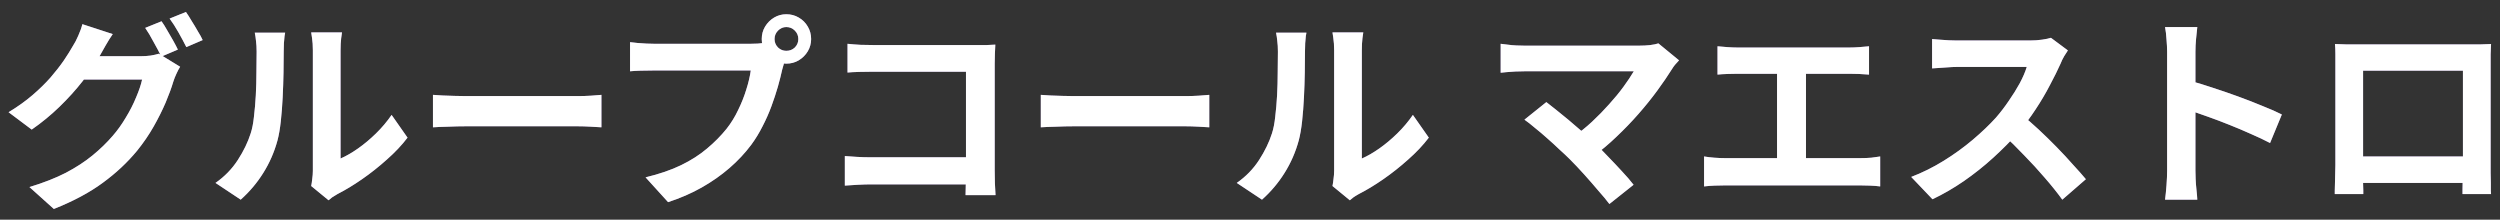 <svg width="774" height="68" viewBox="0 0 774 68" fill="none" xmlns="http://www.w3.org/2000/svg">
<rect x="0" y="0" width="774" height="68" fill="#333333" stroke="none"/>
<g clip-path="url(#clip0_2727_72480)">
<path d="M50.012 6.584C50.567 7.352 51.143 8.269 51.74 9.336C52.38 10.403 52.999 11.469 53.596 12.536C54.194 13.603 54.684 14.541 55.068 15.352L49.948 17.528C49.308 16.205 48.519 14.712 47.58 13.048C46.684 11.341 45.81 9.869 44.956 8.632L50.012 6.584ZM57.564 3.704C58.119 4.472 58.716 5.411 59.356 6.52C60.039 7.587 60.679 8.653 61.276 9.72C61.916 10.744 62.407 11.64 62.748 12.408L57.692 14.584C57.01 13.219 56.199 11.704 55.26 10.04C54.322 8.376 53.404 6.947 52.508 5.752L57.564 3.704ZM55.772 20.664C55.388 21.261 55.004 21.987 54.62 22.84C54.236 23.651 53.916 24.461 53.66 25.272C53.106 27.149 52.316 29.304 51.292 31.736C50.268 34.125 49.031 36.6 47.58 39.16C46.13 41.72 44.423 44.216 42.46 46.648C39.431 50.317 35.868 53.645 31.772 56.632C27.719 59.619 22.684 62.307 16.668 64.696L9.116 57.912C13.468 56.589 17.223 55.117 20.38 53.496C23.538 51.832 26.29 50.04 28.636 48.12C30.983 46.2 33.074 44.173 34.908 42.04C36.359 40.376 37.703 38.499 38.94 36.408C40.22 34.317 41.287 32.227 42.14 30.136C43.036 28.045 43.655 26.211 43.996 24.632H22.428L25.372 17.4C25.927 17.4 26.844 17.4 28.124 17.4C29.404 17.4 30.834 17.4 32.412 17.4C33.991 17.4 35.548 17.4 37.084 17.4C38.663 17.4 40.05 17.4 41.244 17.4C42.439 17.4 43.228 17.4 43.612 17.4C44.636 17.4 45.639 17.336 46.62 17.208C47.644 17.037 48.498 16.845 49.18 16.632L55.772 20.664ZM34.908 10.552C34.14 11.661 33.394 12.856 32.668 14.136C31.943 15.416 31.388 16.397 31.004 17.08C29.554 19.64 27.762 22.307 25.628 25.08C23.495 27.811 21.084 30.477 18.396 33.08C15.751 35.64 12.892 37.987 9.82 40.12L2.652 34.744C5.468 33.037 7.943 31.267 10.076 29.432C12.21 27.597 14.066 25.784 15.644 23.992C17.223 22.157 18.588 20.408 19.74 18.744C20.892 17.037 21.852 15.501 22.62 14.136C23.132 13.368 23.666 12.344 24.22 11.064C24.818 9.741 25.244 8.547 25.5 7.48L34.908 10.552ZM96.348 57.592C96.476 56.952 96.583 56.227 96.668 55.416C96.796 54.563 96.86 53.709 96.86 52.856C96.86 52.387 96.86 51.448 96.86 50.04C96.86 48.632 96.86 46.925 96.86 44.92C96.86 42.915 96.86 40.76 96.86 38.456C96.86 36.109 96.86 33.741 96.86 31.352C96.86 28.963 96.86 26.723 96.86 24.632C96.86 22.499 96.86 20.643 96.86 19.064C96.86 17.443 96.86 16.269 96.86 15.544C96.86 14.093 96.775 12.835 96.604 11.768C96.476 10.701 96.391 10.125 96.348 10.04H105.884C105.842 10.125 105.756 10.723 105.628 11.832C105.5 12.899 105.436 14.157 105.436 15.608C105.436 16.333 105.436 17.421 105.436 18.872C105.436 20.28 105.436 21.923 105.436 23.8C105.436 25.635 105.436 27.597 105.436 29.688C105.436 31.779 105.436 33.848 105.436 35.896C105.436 37.901 105.436 39.821 105.436 41.656C105.436 43.448 105.436 44.984 105.436 46.264C105.436 47.544 105.436 48.483 105.436 49.08C107.186 48.312 108.999 47.267 110.876 45.944C112.754 44.621 114.588 43.085 116.38 41.336C118.215 39.544 119.836 37.624 121.244 35.576L126.172 42.616C124.423 44.92 122.29 47.181 119.772 49.4C117.298 51.619 114.738 53.645 112.092 55.48C109.447 57.315 106.908 58.851 104.476 60.088C103.794 60.472 103.239 60.813 102.812 61.112C102.386 61.453 102.023 61.752 101.724 62.008L96.348 57.592ZM66.716 56.632C69.532 54.669 71.836 52.301 73.628 49.528C75.42 46.755 76.743 44.024 77.596 41.336C78.066 39.928 78.407 38.2 78.62 36.152C78.876 34.061 79.068 31.843 79.196 29.496C79.324 27.107 79.388 24.76 79.388 22.456C79.431 20.109 79.452 17.955 79.452 15.992C79.452 14.712 79.388 13.624 79.26 12.728C79.175 11.789 79.047 10.915 78.876 10.104H88.284C88.242 10.189 88.178 10.552 88.092 11.192C88.05 11.789 87.986 12.515 87.9 13.368C87.858 14.179 87.836 15.032 87.836 15.928C87.836 17.805 87.815 20.003 87.772 22.52C87.73 24.995 87.644 27.533 87.516 30.136C87.388 32.739 87.196 35.213 86.94 37.56C86.684 39.864 86.343 41.827 85.916 43.448C84.935 47.075 83.463 50.445 81.5 53.56C79.58 56.632 77.255 59.384 74.524 61.816L66.716 56.632ZM134.044 29.368C134.812 29.411 135.794 29.475 136.988 29.56C138.183 29.603 139.42 29.645 140.7 29.688C142.023 29.731 143.239 29.752 144.348 29.752C145.415 29.752 146.738 29.752 148.316 29.752C149.895 29.752 151.602 29.752 153.436 29.752C155.314 29.752 157.234 29.752 159.196 29.752C161.202 29.752 163.186 29.752 165.148 29.752C167.111 29.752 168.967 29.752 170.716 29.752C172.466 29.752 174.023 29.752 175.388 29.752C176.796 29.752 177.906 29.752 178.716 29.752C180.21 29.752 181.618 29.709 182.94 29.624C184.263 29.496 185.351 29.411 186.204 29.368V39.416C185.479 39.373 184.391 39.309 182.94 39.224C181.49 39.139 180.082 39.096 178.716 39.096C177.906 39.096 176.796 39.096 175.388 39.096C173.98 39.096 172.402 39.096 170.652 39.096C168.903 39.096 167.047 39.096 165.084 39.096C163.164 39.096 161.202 39.096 159.196 39.096C157.191 39.096 155.25 39.096 153.372 39.096C151.538 39.096 149.831 39.096 148.252 39.096C146.716 39.096 145.415 39.096 144.348 39.096C142.514 39.096 140.636 39.139 138.716 39.224C136.796 39.267 135.239 39.331 134.044 39.416V29.368ZM239.8 12.088C239.8 13.112 240.162 13.987 240.888 14.712C241.613 15.395 242.466 15.736 243.448 15.736C244.472 15.736 245.346 15.395 246.072 14.712C246.797 13.987 247.16 13.112 247.16 12.088C247.16 11.064 246.797 10.189 246.072 9.464C245.346 8.739 244.472 8.376 243.448 8.376C242.466 8.376 241.613 8.739 240.888 9.464C240.162 10.189 239.8 11.064 239.8 12.088ZM235.832 12.088C235.832 10.68 236.173 9.4 236.856 8.248C237.581 7.053 238.52 6.115 239.672 5.432C240.824 4.749 242.082 4.408 243.448 4.408C244.856 4.408 246.136 4.749 247.288 5.432C248.482 6.115 249.421 7.053 250.104 8.248C250.786 9.4 251.128 10.68 251.128 12.088C251.128 13.453 250.786 14.712 250.104 15.864C249.421 17.016 248.482 17.955 247.288 18.68C246.136 19.363 244.856 19.704 243.448 19.704C242.082 19.704 240.824 19.363 239.672 18.68C238.52 17.955 237.581 17.016 236.856 15.864C236.173 14.712 235.832 13.453 235.832 12.088ZM243.576 17.144C243.277 17.741 243.021 18.467 242.808 19.32C242.594 20.131 242.381 20.877 242.168 21.56C241.826 23.139 241.378 24.909 240.824 26.872C240.269 28.792 239.608 30.797 238.84 32.888C238.072 34.979 237.154 37.048 236.088 39.096C235.064 41.144 233.89 43.064 232.568 44.856C230.648 47.416 228.408 49.805 225.848 52.024C223.288 54.243 220.429 56.248 217.272 58.04C214.114 59.832 210.637 61.347 206.84 62.584L199.864 54.904C204.13 53.88 207.8 52.621 210.872 51.128C213.944 49.635 216.61 47.928 218.872 46.008C221.176 44.088 223.202 42.04 224.952 39.864C226.36 38.072 227.554 36.131 228.536 34.04C229.56 31.949 230.392 29.859 231.032 27.768C231.714 25.635 232.184 23.651 232.44 21.816C231.8 21.816 230.733 21.816 229.24 21.816C227.789 21.816 226.061 21.816 224.056 21.816C222.093 21.816 220.024 21.816 217.848 21.816C215.714 21.816 213.645 21.816 211.64 21.816C209.634 21.816 207.821 21.816 206.2 21.816C204.621 21.816 203.448 21.816 202.68 21.816C201.186 21.816 199.736 21.837 198.328 21.88C196.962 21.923 195.874 21.987 195.064 22.072V13.048C195.704 13.133 196.472 13.219 197.368 13.304C198.306 13.389 199.245 13.453 200.184 13.496C201.165 13.539 201.997 13.56 202.68 13.56C203.362 13.56 204.322 13.56 205.56 13.56C206.84 13.56 208.312 13.56 209.976 13.56C211.64 13.56 213.368 13.56 215.16 13.56C216.994 13.56 218.808 13.56 220.6 13.56C222.434 13.56 224.141 13.56 225.72 13.56C227.298 13.56 228.664 13.56 229.816 13.56C230.968 13.56 231.8 13.56 232.312 13.56C232.952 13.56 233.72 13.539 234.616 13.496C235.554 13.453 236.45 13.304 237.304 13.048L243.576 17.144ZM262.392 13.56C263.586 13.688 264.93 13.795 266.424 13.88C267.917 13.923 269.197 13.944 270.264 13.944H302.52C303.458 13.944 304.482 13.944 305.592 13.944C306.744 13.901 307.597 13.859 308.152 13.816C308.109 14.541 308.066 15.48 308.024 16.632C307.981 17.741 307.96 18.765 307.96 19.704V52.856C307.96 53.965 307.981 55.267 308.024 56.76C308.109 58.253 308.173 59.469 308.216 60.408H298.936C298.978 59.469 299 58.445 299 57.336C299.042 56.184 299.064 55.032 299.064 53.88V22.2H270.328C268.962 22.2 267.512 22.221 265.976 22.264C264.482 22.307 263.288 22.371 262.392 22.456V13.56ZM261.56 48.312C262.669 48.397 263.906 48.483 265.272 48.568C266.68 48.653 268.109 48.696 269.56 48.696H304.12V57.08H269.816C268.578 57.08 267.149 57.123 265.528 57.208C263.949 57.293 262.626 57.379 261.56 57.464V48.312ZM322.232 29.368C323 29.411 323.981 29.475 325.176 29.56C326.37 29.603 327.608 29.645 328.888 29.688C330.21 29.731 331.426 29.752 332.536 29.752C333.602 29.752 334.925 29.752 336.504 29.752C338.082 29.752 339.789 29.752 341.624 29.752C343.501 29.752 345.421 29.752 347.384 29.752C349.389 29.752 351.373 29.752 353.336 29.752C355.298 29.752 357.154 29.752 358.904 29.752C360.653 29.752 362.21 29.752 363.576 29.752C364.984 29.752 366.093 29.752 366.904 29.752C368.397 29.752 369.805 29.709 371.128 29.624C372.45 29.496 373.538 29.411 374.392 29.368V39.416C373.666 39.373 372.578 39.309 371.128 39.224C369.677 39.139 368.269 39.096 366.904 39.096C366.093 39.096 364.984 39.096 363.576 39.096C362.168 39.096 360.589 39.096 358.84 39.096C357.09 39.096 355.234 39.096 353.272 39.096C351.352 39.096 349.389 39.096 347.384 39.096C345.378 39.096 343.437 39.096 341.56 39.096C339.725 39.096 338.018 39.096 336.44 39.096C334.904 39.096 333.602 39.096 332.536 39.096C330.701 39.096 328.824 39.139 326.904 39.224C324.984 39.267 323.426 39.331 322.232 39.416V29.368ZM412.536 57.592C412.664 56.952 412.77 56.227 412.856 55.416C412.984 54.563 413.048 53.709 413.048 52.856C413.048 52.387 413.048 51.448 413.048 50.04C413.048 48.632 413.048 46.925 413.048 44.92C413.048 42.915 413.048 40.76 413.048 38.456C413.048 36.109 413.048 33.741 413.048 31.352C413.048 28.963 413.048 26.723 413.048 24.632C413.048 22.499 413.048 20.643 413.048 19.064C413.048 17.443 413.048 16.269 413.048 15.544C413.048 14.093 412.962 12.835 412.792 11.768C412.664 10.701 412.578 10.125 412.536 10.04H422.072C422.029 10.125 421.944 10.723 421.816 11.832C421.688 12.899 421.624 14.157 421.624 15.608C421.624 16.333 421.624 17.421 421.624 18.872C421.624 20.28 421.624 21.923 421.624 23.8C421.624 25.635 421.624 27.597 421.624 29.688C421.624 31.779 421.624 33.848 421.624 35.896C421.624 37.901 421.624 39.821 421.624 41.656C421.624 43.448 421.624 44.984 421.624 46.264C421.624 47.544 421.624 48.483 421.624 49.08C423.373 48.312 425.186 47.267 427.064 45.944C428.941 44.621 430.776 43.085 432.568 41.336C434.402 39.544 436.024 37.624 437.432 35.576L442.36 42.616C440.61 44.92 438.477 47.181 435.96 49.4C433.485 51.619 430.925 53.645 428.28 55.48C425.634 57.315 423.096 58.851 420.664 60.088C419.981 60.472 419.426 60.813 419 61.112C418.573 61.453 418.21 61.752 417.912 62.008L412.536 57.592ZM382.904 56.632C385.72 54.669 388.024 52.301 389.816 49.528C391.608 46.755 392.93 44.024 393.784 41.336C394.253 39.928 394.594 38.2 394.808 36.152C395.064 34.061 395.256 31.843 395.384 29.496C395.512 27.107 395.576 24.76 395.576 22.456C395.618 20.109 395.64 17.955 395.64 15.992C395.64 14.712 395.576 13.624 395.448 12.728C395.362 11.789 395.234 10.915 395.064 10.104H404.472C404.429 10.189 404.365 10.552 404.28 11.192C404.237 11.789 404.173 12.515 404.088 13.368C404.045 14.179 404.024 15.032 404.024 15.928C404.024 17.805 404.002 20.003 403.96 22.52C403.917 24.995 403.832 27.533 403.704 30.136C403.576 32.739 403.384 35.213 403.128 37.56C402.872 39.864 402.53 41.827 402.104 43.448C401.122 47.075 399.65 50.445 397.688 53.56C395.768 56.632 393.442 59.384 390.712 61.816L382.904 56.632ZM519.836 18.68C519.366 19.192 518.94 19.661 518.556 20.088C518.214 20.515 517.916 20.941 517.66 21.368C516.38 23.416 514.865 25.635 513.116 28.024C511.366 30.413 509.425 32.824 507.292 35.256C505.158 37.688 502.897 40.035 500.508 42.296C498.161 44.557 495.729 46.605 493.212 48.44L486.876 42.488C489.009 41.037 491.014 39.437 492.892 37.688C494.812 35.896 496.582 34.083 498.204 32.248C499.868 30.413 501.34 28.621 502.62 26.872C503.9 25.123 504.966 23.523 505.82 22.072C504.966 22.072 503.836 22.072 502.428 22.072C501.02 22.072 499.377 22.072 497.5 22.072C495.665 22.072 493.724 22.072 491.676 22.072C489.628 22.072 487.58 22.072 485.532 22.072C483.526 22.072 481.606 22.072 479.772 22.072C477.98 22.072 476.401 22.072 475.036 22.072C473.713 22.072 472.689 22.072 471.964 22.072C471.11 22.072 470.193 22.093 469.212 22.136C468.273 22.179 467.377 22.243 466.524 22.328C465.67 22.413 465.03 22.477 464.604 22.52V13.56C465.158 13.603 465.862 13.688 466.716 13.816C467.612 13.944 468.529 14.029 469.468 14.072C470.406 14.115 471.238 14.136 471.964 14.136C472.518 14.136 473.457 14.136 474.78 14.136C476.145 14.136 477.745 14.136 479.58 14.136C481.414 14.136 483.377 14.136 485.468 14.136C487.601 14.136 489.734 14.136 491.868 14.136C494.044 14.136 496.134 14.136 498.14 14.136C500.145 14.136 501.937 14.136 503.516 14.136C505.137 14.136 506.46 14.136 507.484 14.136C510.001 14.136 511.985 13.901 513.436 13.432L519.836 18.68ZM486.044 49.336C485.105 48.397 484.017 47.373 482.78 46.264C481.585 45.112 480.326 43.96 479.004 42.808C477.724 41.656 476.465 40.589 475.228 39.608C474.033 38.584 472.945 37.731 471.964 37.048L478.748 31.608C479.601 32.248 480.604 33.037 481.756 33.976C482.95 34.915 484.209 35.939 485.532 37.048C486.854 38.157 488.198 39.309 489.564 40.504C490.929 41.699 492.23 42.872 493.468 44.024C494.876 45.389 496.326 46.861 497.82 48.44C499.356 50.019 500.806 51.555 502.172 53.048C503.58 54.541 504.774 55.928 505.756 57.208L498.268 63.16C497.372 61.965 496.22 60.579 494.812 59C493.446 57.379 491.996 55.715 490.46 54.008C488.924 52.301 487.452 50.744 486.044 49.336ZM531.74 14.328C532.593 14.413 533.596 14.499 534.748 14.584C535.9 14.669 536.924 14.712 537.82 14.712H572.636C573.617 14.712 574.641 14.669 575.708 14.584C576.774 14.499 577.756 14.413 578.652 14.328V23.096C577.713 23.011 576.71 22.947 575.644 22.904C574.577 22.861 573.574 22.84 572.636 22.84H537.82C536.966 22.84 535.942 22.861 534.748 22.904C533.553 22.947 532.55 23.011 531.74 23.096V14.328ZM550.172 53.688V19.256H559.132V53.688H550.172ZM527.58 48.44C528.604 48.611 529.67 48.739 530.78 48.824C531.889 48.909 532.934 48.952 533.916 48.952H576.092C577.244 48.952 578.332 48.909 579.356 48.824C580.38 48.696 581.297 48.568 582.108 48.44V57.72C581.169 57.592 580.124 57.507 578.972 57.464C577.82 57.421 576.86 57.4 576.092 57.4H533.916C532.977 57.4 531.953 57.421 530.844 57.464C529.734 57.507 528.646 57.592 527.58 57.72V48.44ZM640.22 15.608C639.964 15.992 639.58 16.589 639.068 17.4C638.598 18.211 638.236 18.957 637.98 19.64C637.084 21.645 635.974 23.885 634.652 26.36C633.372 28.835 631.9 31.331 630.236 33.848C628.614 36.323 626.886 38.648 625.052 40.824C622.662 43.512 620.017 46.179 617.116 48.824C614.257 51.427 611.228 53.837 608.028 56.056C604.87 58.232 601.628 60.109 598.3 61.688L591.708 54.776C595.164 53.453 598.513 51.789 601.756 49.784C604.998 47.779 608.006 45.603 610.78 43.256C613.553 40.909 615.942 38.627 617.948 36.408C619.356 34.787 620.678 33.059 621.916 31.224C623.196 29.389 624.326 27.576 625.308 25.784C626.289 23.949 627.014 22.264 627.484 20.728C627.057 20.728 626.289 20.728 625.18 20.728C624.07 20.728 622.769 20.728 621.276 20.728C619.825 20.728 618.289 20.728 616.668 20.728C615.046 20.728 613.489 20.728 611.996 20.728C610.545 20.728 609.265 20.728 608.156 20.728C607.046 20.728 606.257 20.728 605.788 20.728C604.892 20.728 603.953 20.771 602.972 20.856C601.99 20.899 601.052 20.963 600.156 21.048C599.302 21.091 598.641 21.133 598.172 21.176V12.088C598.812 12.131 599.601 12.195 600.54 12.28C601.478 12.365 602.417 12.429 603.356 12.472C604.337 12.515 605.148 12.536 605.788 12.536C606.342 12.536 607.217 12.536 608.412 12.536C609.606 12.536 610.972 12.536 612.508 12.536C614.044 12.536 615.622 12.536 617.244 12.536C618.908 12.536 620.486 12.536 621.98 12.536C623.516 12.536 624.838 12.536 625.948 12.536C627.057 12.536 627.868 12.536 628.38 12.536C629.788 12.536 631.068 12.451 632.22 12.28C633.414 12.109 634.332 11.917 634.972 11.704L640.22 15.608ZM625.884 35.512C627.548 36.835 629.318 38.371 631.196 40.12C633.073 41.869 634.929 43.683 636.764 45.56C638.598 47.437 640.284 49.251 641.82 51C643.398 52.707 644.721 54.2 645.788 55.48L638.492 61.816C636.913 59.64 635.1 57.379 633.052 55.032C631.046 52.685 628.913 50.36 626.652 48.056C624.433 45.709 622.172 43.491 619.868 41.4L625.884 35.512ZM670.94 52.856C670.94 52.045 670.94 50.723 670.94 48.888C670.94 47.011 670.94 44.856 670.94 42.424C670.94 39.949 670.94 37.368 670.94 34.68C670.94 31.992 670.94 29.411 670.94 26.936C670.94 24.419 670.94 22.2 670.94 20.28C670.94 18.36 670.94 16.952 670.94 16.056C670.94 14.947 670.876 13.667 670.748 12.216C670.662 10.765 670.513 9.485 670.3 8.376H680.284C680.156 9.485 680.028 10.723 679.9 12.088C679.772 13.411 679.708 14.733 679.708 16.056C679.708 17.251 679.708 18.872 679.708 20.92C679.708 22.968 679.708 25.251 679.708 27.768C679.708 30.243 679.708 32.781 679.708 35.384C679.708 37.944 679.708 40.419 679.708 42.808C679.708 45.197 679.708 47.288 679.708 49.08C679.708 50.829 679.708 52.088 679.708 52.856C679.708 53.453 679.729 54.307 679.772 55.416C679.814 56.483 679.9 57.592 680.028 58.744C680.156 59.896 680.241 60.92 680.284 61.816H670.3C670.47 60.536 670.62 59.043 670.748 57.336C670.876 55.629 670.94 54.136 670.94 52.856ZM677.788 24.952C679.921 25.507 682.31 26.232 684.956 27.128C687.601 27.981 690.268 28.899 692.956 29.88C695.644 30.861 698.161 31.843 700.508 32.824C702.897 33.763 704.881 34.637 706.46 35.448L702.812 44.28C701.02 43.341 699.036 42.403 696.86 41.464C694.684 40.483 692.465 39.544 690.204 38.648C687.985 37.752 685.788 36.92 683.612 36.152C681.478 35.384 679.537 34.701 677.788 34.104V24.952ZM722.908 13.624C724.23 13.667 725.468 13.709 726.62 13.752C727.814 13.752 728.838 13.752 729.692 13.752C730.374 13.752 731.42 13.752 732.828 13.752C734.278 13.752 735.964 13.752 737.884 13.752C739.804 13.752 741.852 13.752 744.028 13.752C746.204 13.752 748.38 13.752 750.556 13.752C752.774 13.752 754.844 13.752 756.764 13.752C758.684 13.752 760.348 13.752 761.756 13.752C763.206 13.752 764.252 13.752 764.892 13.752C765.702 13.752 766.662 13.752 767.772 13.752C768.924 13.709 770.076 13.667 771.228 13.624C771.185 14.605 771.142 15.651 771.1 16.76C771.1 17.827 771.1 18.851 771.1 19.832C771.1 20.429 771.1 21.368 771.1 22.648C771.1 23.885 771.1 25.379 771.1 27.128C771.1 28.835 771.1 30.669 771.1 32.632C771.1 34.552 771.1 36.493 771.1 38.456C771.1 40.419 771.1 42.275 771.1 44.024C771.1 45.731 771.1 47.224 771.1 48.504C771.1 49.741 771.1 50.637 771.1 51.192C771.1 51.832 771.1 52.643 771.1 53.624C771.142 54.563 771.164 55.523 771.164 56.504C771.164 57.443 771.164 58.275 771.164 59C771.206 59.683 771.228 60.045 771.228 60.088H762.396C762.396 60.003 762.396 59.491 762.396 58.552C762.438 57.571 762.46 56.419 762.46 55.096C762.502 53.773 762.524 52.536 762.524 51.384C762.524 50.829 762.524 49.891 762.524 48.568C762.524 47.245 762.524 45.688 762.524 43.896C762.524 42.104 762.524 40.205 762.524 38.2C762.524 36.195 762.524 34.232 762.524 32.312C762.524 30.392 762.524 28.643 762.524 27.064C762.524 25.485 762.524 24.227 762.524 23.288C762.524 22.349 762.524 21.88 762.524 21.88H731.612C731.612 21.88 731.612 22.349 731.612 23.288C731.612 24.227 731.612 25.485 731.612 27.064C731.612 28.6 731.612 30.349 731.612 32.312C731.612 34.232 731.612 36.195 731.612 38.2C731.612 40.163 731.612 42.061 731.612 43.896C731.612 45.688 731.612 47.245 731.612 48.568C731.612 49.891 731.612 50.829 731.612 51.384C731.612 52.152 731.612 53.027 731.612 54.008C731.612 54.947 731.612 55.864 731.612 56.76C731.654 57.656 731.676 58.403 731.676 59C731.676 59.64 731.676 60.003 731.676 60.088H722.844C722.844 60.003 722.844 59.64 722.844 59C722.886 58.36 722.908 57.571 722.908 56.632C722.95 55.693 722.972 54.733 722.972 53.752C723.014 52.771 723.036 51.896 723.036 51.128C723.036 50.573 723.036 49.677 723.036 48.44C723.036 47.16 723.036 45.645 723.036 43.896C723.036 42.147 723.036 40.312 723.036 38.392C723.036 36.429 723.036 34.467 723.036 32.504C723.036 30.541 723.036 28.707 723.036 27C723.036 25.251 723.036 23.757 723.036 22.52C723.036 21.283 723.036 20.387 723.036 19.832C723.036 18.936 723.036 17.912 723.036 16.76C723.036 15.565 722.993 14.52 722.908 13.624ZM765.724 48.44V56.632H727.26V48.44H765.724Z" fill="#8F75B2"/>
<path d="M50.012 6.584C50.567 7.352 51.143 8.269 51.74 9.336C52.38 10.403 52.999 11.469 53.596 12.536C54.194 13.603 54.684 14.541 55.068 15.352L49.948 17.528C49.308 16.205 48.519 14.712 47.58 13.048C46.684 11.341 45.81 9.869 44.956 8.632L50.012 6.584ZM57.564 3.704C58.119 4.472 58.716 5.411 59.356 6.52C60.039 7.587 60.679 8.653 61.276 9.72C61.916 10.744 62.407 11.64 62.748 12.408L57.692 14.584C57.01 13.219 56.199 11.704 55.26 10.04C54.322 8.376 53.404 6.947 52.508 5.752L57.564 3.704ZM55.772 20.664C55.388 21.261 55.004 21.987 54.62 22.84C54.236 23.651 53.916 24.461 53.66 25.272C53.106 27.149 52.316 29.304 51.292 31.736C50.268 34.125 49.031 36.6 47.58 39.16C46.13 41.72 44.423 44.216 42.46 46.648C39.431 50.317 35.868 53.645 31.772 56.632C27.719 59.619 22.684 62.307 16.668 64.696L9.116 57.912C13.468 56.589 17.223 55.117 20.38 53.496C23.538 51.832 26.29 50.04 28.636 48.12C30.983 46.2 33.074 44.173 34.908 42.04C36.359 40.376 37.703 38.499 38.94 36.408C40.22 34.317 41.287 32.227 42.14 30.136C43.036 28.045 43.655 26.211 43.996 24.632H22.428L25.372 17.4C25.927 17.4 26.844 17.4 28.124 17.4C29.404 17.4 30.834 17.4 32.412 17.4C33.991 17.4 35.548 17.4 37.084 17.4C38.663 17.4 40.05 17.4 41.244 17.4C42.439 17.4 43.228 17.4 43.612 17.4C44.636 17.4 45.639 17.336 46.62 17.208C47.644 17.037 48.498 16.845 49.18 16.632L55.772 20.664ZM34.908 10.552C34.14 11.661 33.394 12.856 32.668 14.136C31.943 15.416 31.388 16.397 31.004 17.08C29.554 19.64 27.762 22.307 25.628 25.08C23.495 27.811 21.084 30.477 18.396 33.08C15.751 35.64 12.892 37.987 9.82 40.12L2.652 34.744C5.468 33.037 7.943 31.267 10.076 29.432C12.21 27.597 14.066 25.784 15.644 23.992C17.223 22.157 18.588 20.408 19.74 18.744C20.892 17.037 21.852 15.501 22.62 14.136C23.132 13.368 23.666 12.344 24.22 11.064C24.818 9.741 25.244 8.547 25.5 7.48L34.908 10.552ZM96.348 57.592C96.476 56.952 96.583 56.227 96.668 55.416C96.796 54.563 96.86 53.709 96.86 52.856C96.86 52.387 96.86 51.448 96.86 50.04C96.86 48.632 96.86 46.925 96.86 44.92C96.86 42.915 96.86 40.76 96.86 38.456C96.86 36.109 96.86 33.741 96.86 31.352C96.86 28.963 96.86 26.723 96.86 24.632C96.86 22.499 96.86 20.643 96.86 19.064C96.86 17.443 96.86 16.269 96.86 15.544C96.86 14.093 96.775 12.835 96.604 11.768C96.476 10.701 96.391 10.125 96.348 10.04H105.884C105.842 10.125 105.756 10.723 105.628 11.832C105.5 12.899 105.436 14.157 105.436 15.608C105.436 16.333 105.436 17.421 105.436 18.872C105.436 20.28 105.436 21.923 105.436 23.8C105.436 25.635 105.436 27.597 105.436 29.688C105.436 31.779 105.436 33.848 105.436 35.896C105.436 37.901 105.436 39.821 105.436 41.656C105.436 43.448 105.436 44.984 105.436 46.264C105.436 47.544 105.436 48.483 105.436 49.08C107.186 48.312 108.999 47.267 110.876 45.944C112.754 44.621 114.588 43.085 116.38 41.336C118.215 39.544 119.836 37.624 121.244 35.576L126.172 42.616C124.423 44.92 122.29 47.181 119.772 49.4C117.298 51.619 114.738 53.645 112.092 55.48C109.447 57.315 106.908 58.851 104.476 60.088C103.794 60.472 103.239 60.813 102.812 61.112C102.386 61.453 102.023 61.752 101.724 62.008L96.348 57.592ZM66.716 56.632C69.532 54.669 71.836 52.301 73.628 49.528C75.42 46.755 76.743 44.024 77.596 41.336C78.066 39.928 78.407 38.2 78.62 36.152C78.876 34.061 79.068 31.843 79.196 29.496C79.324 27.107 79.388 24.76 79.388 22.456C79.431 20.109 79.452 17.955 79.452 15.992C79.452 14.712 79.388 13.624 79.26 12.728C79.175 11.789 79.047 10.915 78.876 10.104H88.284C88.242 10.189 88.178 10.552 88.092 11.192C88.05 11.789 87.986 12.515 87.9 13.368C87.858 14.179 87.836 15.032 87.836 15.928C87.836 17.805 87.815 20.003 87.772 22.52C87.73 24.995 87.644 27.533 87.516 30.136C87.388 32.739 87.196 35.213 86.94 37.56C86.684 39.864 86.343 41.827 85.916 43.448C84.935 47.075 83.463 50.445 81.5 53.56C79.58 56.632 77.255 59.384 74.524 61.816L66.716 56.632ZM134.044 29.368C134.812 29.411 135.794 29.475 136.988 29.56C138.183 29.603 139.42 29.645 140.7 29.688C142.023 29.731 143.239 29.752 144.348 29.752C145.415 29.752 146.738 29.752 148.316 29.752C149.895 29.752 151.602 29.752 153.436 29.752C155.314 29.752 157.234 29.752 159.196 29.752C161.202 29.752 163.186 29.752 165.148 29.752C167.111 29.752 168.967 29.752 170.716 29.752C172.466 29.752 174.023 29.752 175.388 29.752C176.796 29.752 177.906 29.752 178.716 29.752C180.21 29.752 181.618 29.709 182.94 29.624C184.263 29.496 185.351 29.411 186.204 29.368V39.416C185.479 39.373 184.391 39.309 182.94 39.224C181.49 39.139 180.082 39.096 178.716 39.096C177.906 39.096 176.796 39.096 175.388 39.096C173.98 39.096 172.402 39.096 170.652 39.096C168.903 39.096 167.047 39.096 165.084 39.096C163.164 39.096 161.202 39.096 159.196 39.096C157.191 39.096 155.25 39.096 153.372 39.096C151.538 39.096 149.831 39.096 148.252 39.096C146.716 39.096 145.415 39.096 144.348 39.096C142.514 39.096 140.636 39.139 138.716 39.224C136.796 39.267 135.239 39.331 134.044 39.416V29.368ZM239.8 12.088C239.8 13.112 240.162 13.987 240.888 14.712C241.613 15.395 242.466 15.736 243.448 15.736C244.472 15.736 245.346 15.395 246.072 14.712C246.797 13.987 247.16 13.112 247.16 12.088C247.16 11.064 246.797 10.189 246.072 9.464C245.346 8.739 244.472 8.376 243.448 8.376C242.466 8.376 241.613 8.739 240.888 9.464C240.162 10.189 239.8 11.064 239.8 12.088ZM235.832 12.088C235.832 10.68 236.173 9.4 236.856 8.248C237.581 7.053 238.52 6.115 239.672 5.432C240.824 4.749 242.082 4.408 243.448 4.408C244.856 4.408 246.136 4.749 247.288 5.432C248.482 6.115 249.421 7.053 250.104 8.248C250.786 9.4 251.128 10.68 251.128 12.088C251.128 13.453 250.786 14.712 250.104 15.864C249.421 17.016 248.482 17.955 247.288 18.68C246.136 19.363 244.856 19.704 243.448 19.704C242.082 19.704 240.824 19.363 239.672 18.68C238.52 17.955 237.581 17.016 236.856 15.864C236.173 14.712 235.832 13.453 235.832 12.088ZM243.576 17.144C243.277 17.741 243.021 18.467 242.808 19.32C242.594 20.131 242.381 20.877 242.168 21.56C241.826 23.139 241.378 24.909 240.824 26.872C240.269 28.792 239.608 30.797 238.84 32.888C238.072 34.979 237.154 37.048 236.088 39.096C235.064 41.144 233.89 43.064 232.568 44.856C230.648 47.416 228.408 49.805 225.848 52.024C223.288 54.243 220.429 56.248 217.272 58.04C214.114 59.832 210.637 61.347 206.84 62.584L199.864 54.904C204.13 53.88 207.8 52.621 210.872 51.128C213.944 49.635 216.61 47.928 218.872 46.008C221.176 44.088 223.202 42.04 224.952 39.864C226.36 38.072 227.554 36.131 228.536 34.04C229.56 31.949 230.392 29.859 231.032 27.768C231.714 25.635 232.184 23.651 232.44 21.816C231.8 21.816 230.733 21.816 229.24 21.816C227.789 21.816 226.061 21.816 224.056 21.816C222.093 21.816 220.024 21.816 217.848 21.816C215.714 21.816 213.645 21.816 211.64 21.816C209.634 21.816 207.821 21.816 206.2 21.816C204.621 21.816 203.448 21.816 202.68 21.816C201.186 21.816 199.736 21.837 198.328 21.88C196.962 21.923 195.874 21.987 195.064 22.072V13.048C195.704 13.133 196.472 13.219 197.368 13.304C198.306 13.389 199.245 13.453 200.184 13.496C201.165 13.539 201.997 13.56 202.68 13.56C203.362 13.56 204.322 13.56 205.56 13.56C206.84 13.56 208.312 13.56 209.976 13.56C211.64 13.56 213.368 13.56 215.16 13.56C216.994 13.56 218.808 13.56 220.6 13.56C222.434 13.56 224.141 13.56 225.72 13.56C227.298 13.56 228.664 13.56 229.816 13.56C230.968 13.56 231.8 13.56 232.312 13.56C232.952 13.56 233.72 13.539 234.616 13.496C235.554 13.453 236.45 13.304 237.304 13.048L243.576 17.144ZM262.392 13.56C263.586 13.688 264.93 13.795 266.424 13.88C267.917 13.923 269.197 13.944 270.264 13.944H302.52C303.458 13.944 304.482 13.944 305.592 13.944C306.744 13.901 307.597 13.859 308.152 13.816C308.109 14.541 308.066 15.48 308.024 16.632C307.981 17.741 307.96 18.765 307.96 19.704V52.856C307.96 53.965 307.981 55.267 308.024 56.76C308.109 58.253 308.173 59.469 308.216 60.408H298.936C298.978 59.469 299 58.445 299 57.336C299.042 56.184 299.064 55.032 299.064 53.88V22.2H270.328C268.962 22.2 267.512 22.221 265.976 22.264C264.482 22.307 263.288 22.371 262.392 22.456V13.56ZM261.56 48.312C262.669 48.397 263.906 48.483 265.272 48.568C266.68 48.653 268.109 48.696 269.56 48.696H304.12V57.08H269.816C268.578 57.08 267.149 57.123 265.528 57.208C263.949 57.293 262.626 57.379 261.56 57.464V48.312ZM322.232 29.368C323 29.411 323.981 29.475 325.176 29.56C326.37 29.603 327.608 29.645 328.888 29.688C330.21 29.731 331.426 29.752 332.536 29.752C333.602 29.752 334.925 29.752 336.504 29.752C338.082 29.752 339.789 29.752 341.624 29.752C343.501 29.752 345.421 29.752 347.384 29.752C349.389 29.752 351.373 29.752 353.336 29.752C355.298 29.752 357.154 29.752 358.904 29.752C360.653 29.752 362.21 29.752 363.576 29.752C364.984 29.752 366.093 29.752 366.904 29.752C368.397 29.752 369.805 29.709 371.128 29.624C372.45 29.496 373.538 29.411 374.392 29.368V39.416C373.666 39.373 372.578 39.309 371.128 39.224C369.677 39.139 368.269 39.096 366.904 39.096C366.093 39.096 364.984 39.096 363.576 39.096C362.168 39.096 360.589 39.096 358.84 39.096C357.09 39.096 355.234 39.096 353.272 39.096C351.352 39.096 349.389 39.096 347.384 39.096C345.378 39.096 343.437 39.096 341.56 39.096C339.725 39.096 338.018 39.096 336.44 39.096C334.904 39.096 333.602 39.096 332.536 39.096C330.701 39.096 328.824 39.139 326.904 39.224C324.984 39.267 323.426 39.331 322.232 39.416V29.368ZM412.536 57.592C412.664 56.952 412.77 56.227 412.856 55.416C412.984 54.563 413.048 53.709 413.048 52.856C413.048 52.387 413.048 51.448 413.048 50.04C413.048 48.632 413.048 46.925 413.048 44.92C413.048 42.915 413.048 40.76 413.048 38.456C413.048 36.109 413.048 33.741 413.048 31.352C413.048 28.963 413.048 26.723 413.048 24.632C413.048 22.499 413.048 20.643 413.048 19.064C413.048 17.443 413.048 16.269 413.048 15.544C413.048 14.093 412.962 12.835 412.792 11.768C412.664 10.701 412.578 10.125 412.536 10.04H422.072C422.029 10.125 421.944 10.723 421.816 11.832C421.688 12.899 421.624 14.157 421.624 15.608C421.624 16.333 421.624 17.421 421.624 18.872C421.624 20.28 421.624 21.923 421.624 23.8C421.624 25.635 421.624 27.597 421.624 29.688C421.624 31.779 421.624 33.848 421.624 35.896C421.624 37.901 421.624 39.821 421.624 41.656C421.624 43.448 421.624 44.984 421.624 46.264C421.624 47.544 421.624 48.483 421.624 49.08C423.373 48.312 425.186 47.267 427.064 45.944C428.941 44.621 430.776 43.085 432.568 41.336C434.402 39.544 436.024 37.624 437.432 35.576L442.36 42.616C440.61 44.92 438.477 47.181 435.96 49.4C433.485 51.619 430.925 53.645 428.28 55.48C425.634 57.315 423.096 58.851 420.664 60.088C419.981 60.472 419.426 60.813 419 61.112C418.573 61.453 418.21 61.752 417.912 62.008L412.536 57.592ZM382.904 56.632C385.72 54.669 388.024 52.301 389.816 49.528C391.608 46.755 392.93 44.024 393.784 41.336C394.253 39.928 394.594 38.2 394.808 36.152C395.064 34.061 395.256 31.843 395.384 29.496C395.512 27.107 395.576 24.76 395.576 22.456C395.618 20.109 395.64 17.955 395.64 15.992C395.64 14.712 395.576 13.624 395.448 12.728C395.362 11.789 395.234 10.915 395.064 10.104H404.472C404.429 10.189 404.365 10.552 404.28 11.192C404.237 11.789 404.173 12.515 404.088 13.368C404.045 14.179 404.024 15.032 404.024 15.928C404.024 17.805 404.002 20.003 403.96 22.52C403.917 24.995 403.832 27.533 403.704 30.136C403.576 32.739 403.384 35.213 403.128 37.56C402.872 39.864 402.53 41.827 402.104 43.448C401.122 47.075 399.65 50.445 397.688 53.56C395.768 56.632 393.442 59.384 390.712 61.816L382.904 56.632ZM519.836 18.68C519.366 19.192 518.94 19.661 518.556 20.088C518.214 20.515 517.916 20.941 517.66 21.368C516.38 23.416 514.865 25.635 513.116 28.024C511.366 30.413 509.425 32.824 507.292 35.256C505.158 37.688 502.897 40.035 500.508 42.296C498.161 44.557 495.729 46.605 493.212 48.44L486.876 42.488C489.009 41.037 491.014 39.437 492.892 37.688C494.812 35.896 496.582 34.083 498.204 32.248C499.868 30.413 501.34 28.621 502.62 26.872C503.9 25.123 504.966 23.523 505.82 22.072C504.966 22.072 503.836 22.072 502.428 22.072C501.02 22.072 499.377 22.072 497.5 22.072C495.665 22.072 493.724 22.072 491.676 22.072C489.628 22.072 487.58 22.072 485.532 22.072C483.526 22.072 481.606 22.072 479.772 22.072C477.98 22.072 476.401 22.072 475.036 22.072C473.713 22.072 472.689 22.072 471.964 22.072C471.11 22.072 470.193 22.093 469.212 22.136C468.273 22.179 467.377 22.243 466.524 22.328C465.67 22.413 465.03 22.477 464.604 22.52V13.56C465.158 13.603 465.862 13.688 466.716 13.816C467.612 13.944 468.529 14.029 469.468 14.072C470.406 14.115 471.238 14.136 471.964 14.136C472.518 14.136 473.457 14.136 474.78 14.136C476.145 14.136 477.745 14.136 479.58 14.136C481.414 14.136 483.377 14.136 485.468 14.136C487.601 14.136 489.734 14.136 491.868 14.136C494.044 14.136 496.134 14.136 498.14 14.136C500.145 14.136 501.937 14.136 503.516 14.136C505.137 14.136 506.46 14.136 507.484 14.136C510.001 14.136 511.985 13.901 513.436 13.432L519.836 18.68ZM486.044 49.336C485.105 48.397 484.017 47.373 482.78 46.264C481.585 45.112 480.326 43.96 479.004 42.808C477.724 41.656 476.465 40.589 475.228 39.608C474.033 38.584 472.945 37.731 471.964 37.048L478.748 31.608C479.601 32.248 480.604 33.037 481.756 33.976C482.95 34.915 484.209 35.939 485.532 37.048C486.854 38.157 488.198 39.309 489.564 40.504C490.929 41.699 492.23 42.872 493.468 44.024C494.876 45.389 496.326 46.861 497.82 48.44C499.356 50.019 500.806 51.555 502.172 53.048C503.58 54.541 504.774 55.928 505.756 57.208L498.268 63.16C497.372 61.965 496.22 60.579 494.812 59C493.446 57.379 491.996 55.715 490.46 54.008C488.924 52.301 487.452 50.744 486.044 49.336ZM531.74 14.328C532.593 14.413 533.596 14.499 534.748 14.584C535.9 14.669 536.924 14.712 537.82 14.712H572.636C573.617 14.712 574.641 14.669 575.708 14.584C576.774 14.499 577.756 14.413 578.652 14.328V23.096C577.713 23.011 576.71 22.947 575.644 22.904C574.577 22.861 573.574 22.84 572.636 22.84H537.82C536.966 22.84 535.942 22.861 534.748 22.904C533.553 22.947 532.55 23.011 531.74 23.096V14.328ZM550.172 53.688V19.256H559.132V53.688H550.172ZM527.58 48.44C528.604 48.611 529.67 48.739 530.78 48.824C531.889 48.909 532.934 48.952 533.916 48.952H576.092C577.244 48.952 578.332 48.909 579.356 48.824C580.38 48.696 581.297 48.568 582.108 48.44V57.72C581.169 57.592 580.124 57.507 578.972 57.464C577.82 57.421 576.86 57.4 576.092 57.4H533.916C532.977 57.4 531.953 57.421 530.844 57.464C529.734 57.507 528.646 57.592 527.58 57.72V48.44ZM640.22 15.608C639.964 15.992 639.58 16.589 639.068 17.4C638.598 18.211 638.236 18.957 637.98 19.64C637.084 21.645 635.974 23.885 634.652 26.36C633.372 28.835 631.9 31.331 630.236 33.848C628.614 36.323 626.886 38.648 625.052 40.824C622.662 43.512 620.017 46.179 617.116 48.824C614.257 51.427 611.228 53.837 608.028 56.056C604.87 58.232 601.628 60.109 598.3 61.688L591.708 54.776C595.164 53.453 598.513 51.789 601.756 49.784C604.998 47.779 608.006 45.603 610.78 43.256C613.553 40.909 615.942 38.627 617.948 36.408C619.356 34.787 620.678 33.059 621.916 31.224C623.196 29.389 624.326 27.576 625.308 25.784C626.289 23.949 627.014 22.264 627.484 20.728C627.057 20.728 626.289 20.728 625.18 20.728C624.07 20.728 622.769 20.728 621.276 20.728C619.825 20.728 618.289 20.728 616.668 20.728C615.046 20.728 613.489 20.728 611.996 20.728C610.545 20.728 609.265 20.728 608.156 20.728C607.046 20.728 606.257 20.728 605.788 20.728C604.892 20.728 603.953 20.771 602.972 20.856C601.99 20.899 601.052 20.963 600.156 21.048C599.302 21.091 598.641 21.133 598.172 21.176V12.088C598.812 12.131 599.601 12.195 600.54 12.28C601.478 12.365 602.417 12.429 603.356 12.472C604.337 12.515 605.148 12.536 605.788 12.536C606.342 12.536 607.217 12.536 608.412 12.536C609.606 12.536 610.972 12.536 612.508 12.536C614.044 12.536 615.622 12.536 617.244 12.536C618.908 12.536 620.486 12.536 621.98 12.536C623.516 12.536 624.838 12.536 625.948 12.536C627.057 12.536 627.868 12.536 628.38 12.536C629.788 12.536 631.068 12.451 632.22 12.28C633.414 12.109 634.332 11.917 634.972 11.704L640.22 15.608ZM625.884 35.512C627.548 36.835 629.318 38.371 631.196 40.12C633.073 41.869 634.929 43.683 636.764 45.56C638.598 47.437 640.284 49.251 641.82 51C643.398 52.707 644.721 54.2 645.788 55.48L638.492 61.816C636.913 59.64 635.1 57.379 633.052 55.032C631.046 52.685 628.913 50.36 626.652 48.056C624.433 45.709 622.172 43.491 619.868 41.4L625.884 35.512ZM670.94 52.856C670.94 52.045 670.94 50.723 670.94 48.888C670.94 47.011 670.94 44.856 670.94 42.424C670.94 39.949 670.94 37.368 670.94 34.68C670.94 31.992 670.94 29.411 670.94 26.936C670.94 24.419 670.94 22.2 670.94 20.28C670.94 18.36 670.94 16.952 670.94 16.056C670.94 14.947 670.876 13.667 670.748 12.216C670.662 10.765 670.513 9.485 670.3 8.376H680.284C680.156 9.485 680.028 10.723 679.9 12.088C679.772 13.411 679.708 14.733 679.708 16.056C679.708 17.251 679.708 18.872 679.708 20.92C679.708 22.968 679.708 25.251 679.708 27.768C679.708 30.243 679.708 32.781 679.708 35.384C679.708 37.944 679.708 40.419 679.708 42.808C679.708 45.197 679.708 47.288 679.708 49.08C679.708 50.829 679.708 52.088 679.708 52.856C679.708 53.453 679.729 54.307 679.772 55.416C679.814 56.483 679.9 57.592 680.028 58.744C680.156 59.896 680.241 60.92 680.284 61.816H670.3C670.47 60.536 670.62 59.043 670.748 57.336C670.876 55.629 670.94 54.136 670.94 52.856ZM677.788 24.952C679.921 25.507 682.31 26.232 684.956 27.128C687.601 27.981 690.268 28.899 692.956 29.88C695.644 30.861 698.161 31.843 700.508 32.824C702.897 33.763 704.881 34.637 706.46 35.448L702.812 44.28C701.02 43.341 699.036 42.403 696.86 41.464C694.684 40.483 692.465 39.544 690.204 38.648C687.985 37.752 685.788 36.92 683.612 36.152C681.478 35.384 679.537 34.701 677.788 34.104V24.952ZM722.908 13.624C724.23 13.667 725.468 13.709 726.62 13.752C727.814 13.752 728.838 13.752 729.692 13.752C730.374 13.752 731.42 13.752 732.828 13.752C734.278 13.752 735.964 13.752 737.884 13.752C739.804 13.752 741.852 13.752 744.028 13.752C746.204 13.752 748.38 13.752 750.556 13.752C752.774 13.752 754.844 13.752 756.764 13.752C758.684 13.752 760.348 13.752 761.756 13.752C763.206 13.752 764.252 13.752 764.892 13.752C765.702 13.752 766.662 13.752 767.772 13.752C768.924 13.709 770.076 13.667 771.228 13.624C771.185 14.605 771.142 15.651 771.1 16.76C771.1 17.827 771.1 18.851 771.1 19.832C771.1 20.429 771.1 21.368 771.1 22.648C771.1 23.885 771.1 25.379 771.1 27.128C771.1 28.835 771.1 30.669 771.1 32.632C771.1 34.552 771.1 36.493 771.1 38.456C771.1 40.419 771.1 42.275 771.1 44.024C771.1 45.731 771.1 47.224 771.1 48.504C771.1 49.741 771.1 50.637 771.1 51.192C771.1 51.832 771.1 52.643 771.1 53.624C771.142 54.563 771.164 55.523 771.164 56.504C771.164 57.443 771.164 58.275 771.164 59C771.206 59.683 771.228 60.045 771.228 60.088H762.396C762.396 60.003 762.396 59.491 762.396 58.552C762.438 57.571 762.46 56.419 762.46 55.096C762.502 53.773 762.524 52.536 762.524 51.384C762.524 50.829 762.524 49.891 762.524 48.568C762.524 47.245 762.524 45.688 762.524 43.896C762.524 42.104 762.524 40.205 762.524 38.2C762.524 36.195 762.524 34.232 762.524 32.312C762.524 30.392 762.524 28.643 762.524 27.064C762.524 25.485 762.524 24.227 762.524 23.288C762.524 22.349 762.524 21.88 762.524 21.88H731.612C731.612 21.88 731.612 22.349 731.612 23.288C731.612 24.227 731.612 25.485 731.612 27.064C731.612 28.6 731.612 30.349 731.612 32.312C731.612 34.232 731.612 36.195 731.612 38.2C731.612 40.163 731.612 42.061 731.612 43.896C731.612 45.688 731.612 47.245 731.612 48.568C731.612 49.891 731.612 50.829 731.612 51.384C731.612 52.152 731.612 53.027 731.612 54.008C731.612 54.947 731.612 55.864 731.612 56.76C731.654 57.656 731.676 58.403 731.676 59C731.676 59.64 731.676 60.003 731.676 60.088H722.844C722.844 60.003 722.844 59.64 722.844 59C722.886 58.36 722.908 57.571 722.908 56.632C722.95 55.693 722.972 54.733 722.972 53.752C723.014 52.771 723.036 51.896 723.036 51.128C723.036 50.573 723.036 49.677 723.036 48.44C723.036 47.16 723.036 45.645 723.036 43.896C723.036 42.147 723.036 40.312 723.036 38.392C723.036 36.429 723.036 34.467 723.036 32.504C723.036 30.541 723.036 28.707 723.036 27C723.036 25.251 723.036 23.757 723.036 22.52C723.036 21.283 723.036 20.387 723.036 19.832C723.036 18.936 723.036 17.912 723.036 16.76C723.036 15.565 722.993 14.52 722.908 13.624ZM765.724 48.44V56.632H727.26V48.44H765.724Z" fill="white"/>
</g>
<defs>
<clipPath id="clip0_2727_72480">
<rect width="774" height="68" fill="white"/>
</clipPath>
</defs>
</svg>
